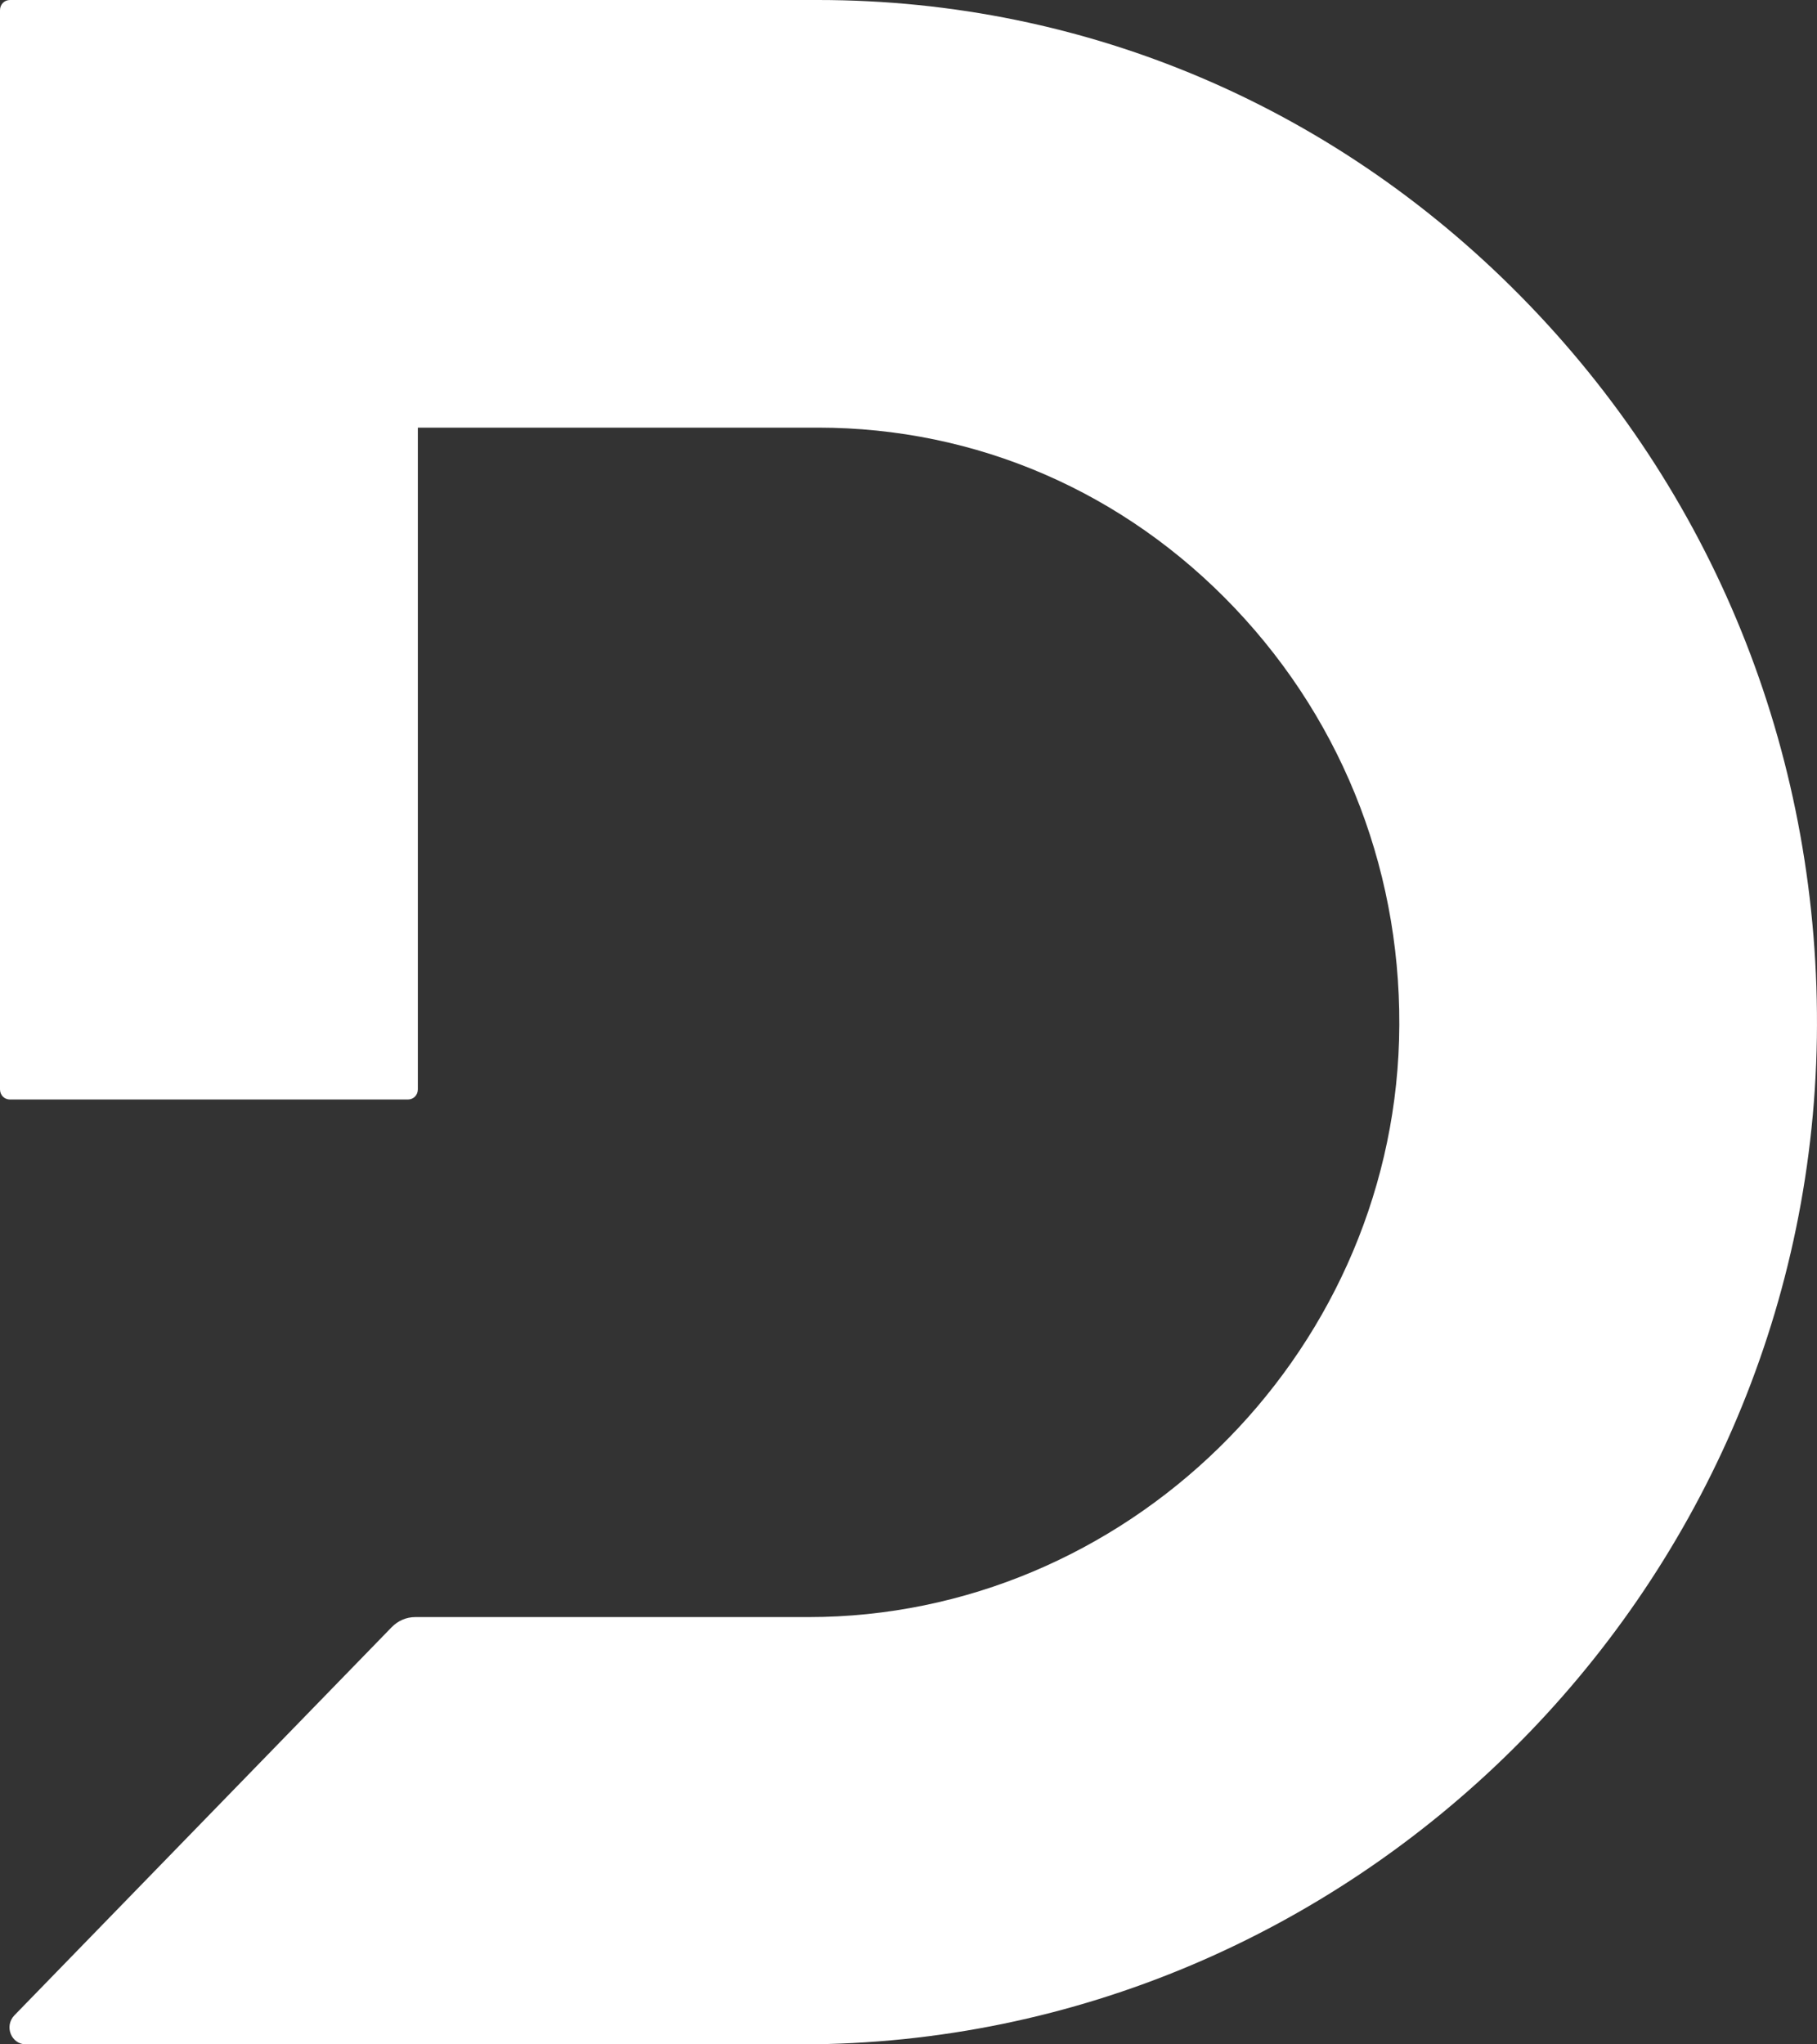 <svg width="56" height="63" viewBox="0 0 56 63" fill="none" xmlns="http://www.w3.org/2000/svg">
<rect x="0" y="0" width="56" height="63" fill="#333333" stroke="none"/>
<path id="Vector" d="M55.996 31.994C56.12 23.499 52.98 15.477 47.141 9.408C41.302 3.339 33.514 0 25.212 0H0.308C0.133 0 0 0.136 0 0.315V33.569C0 33.747 0.133 33.883 0.308 33.883H12.57C12.745 33.883 12.878 33.747 12.878 33.569V13.178H25.212C30.087 13.178 34.653 15.152 38.06 18.743C41.467 22.334 43.262 27.059 43.119 32.056C42.831 41.853 34.663 49.833 24.915 49.833H12.796C12.519 49.833 12.262 49.948 12.068 50.148L0.441 62.108C0.123 62.444 0.349 63 0.8 63H24.689C41.692 63 55.74 49.088 55.996 31.983V31.994Z" fill="white" style="fill:white;fill:white;fill-opacity:1;"/>
</svg>
